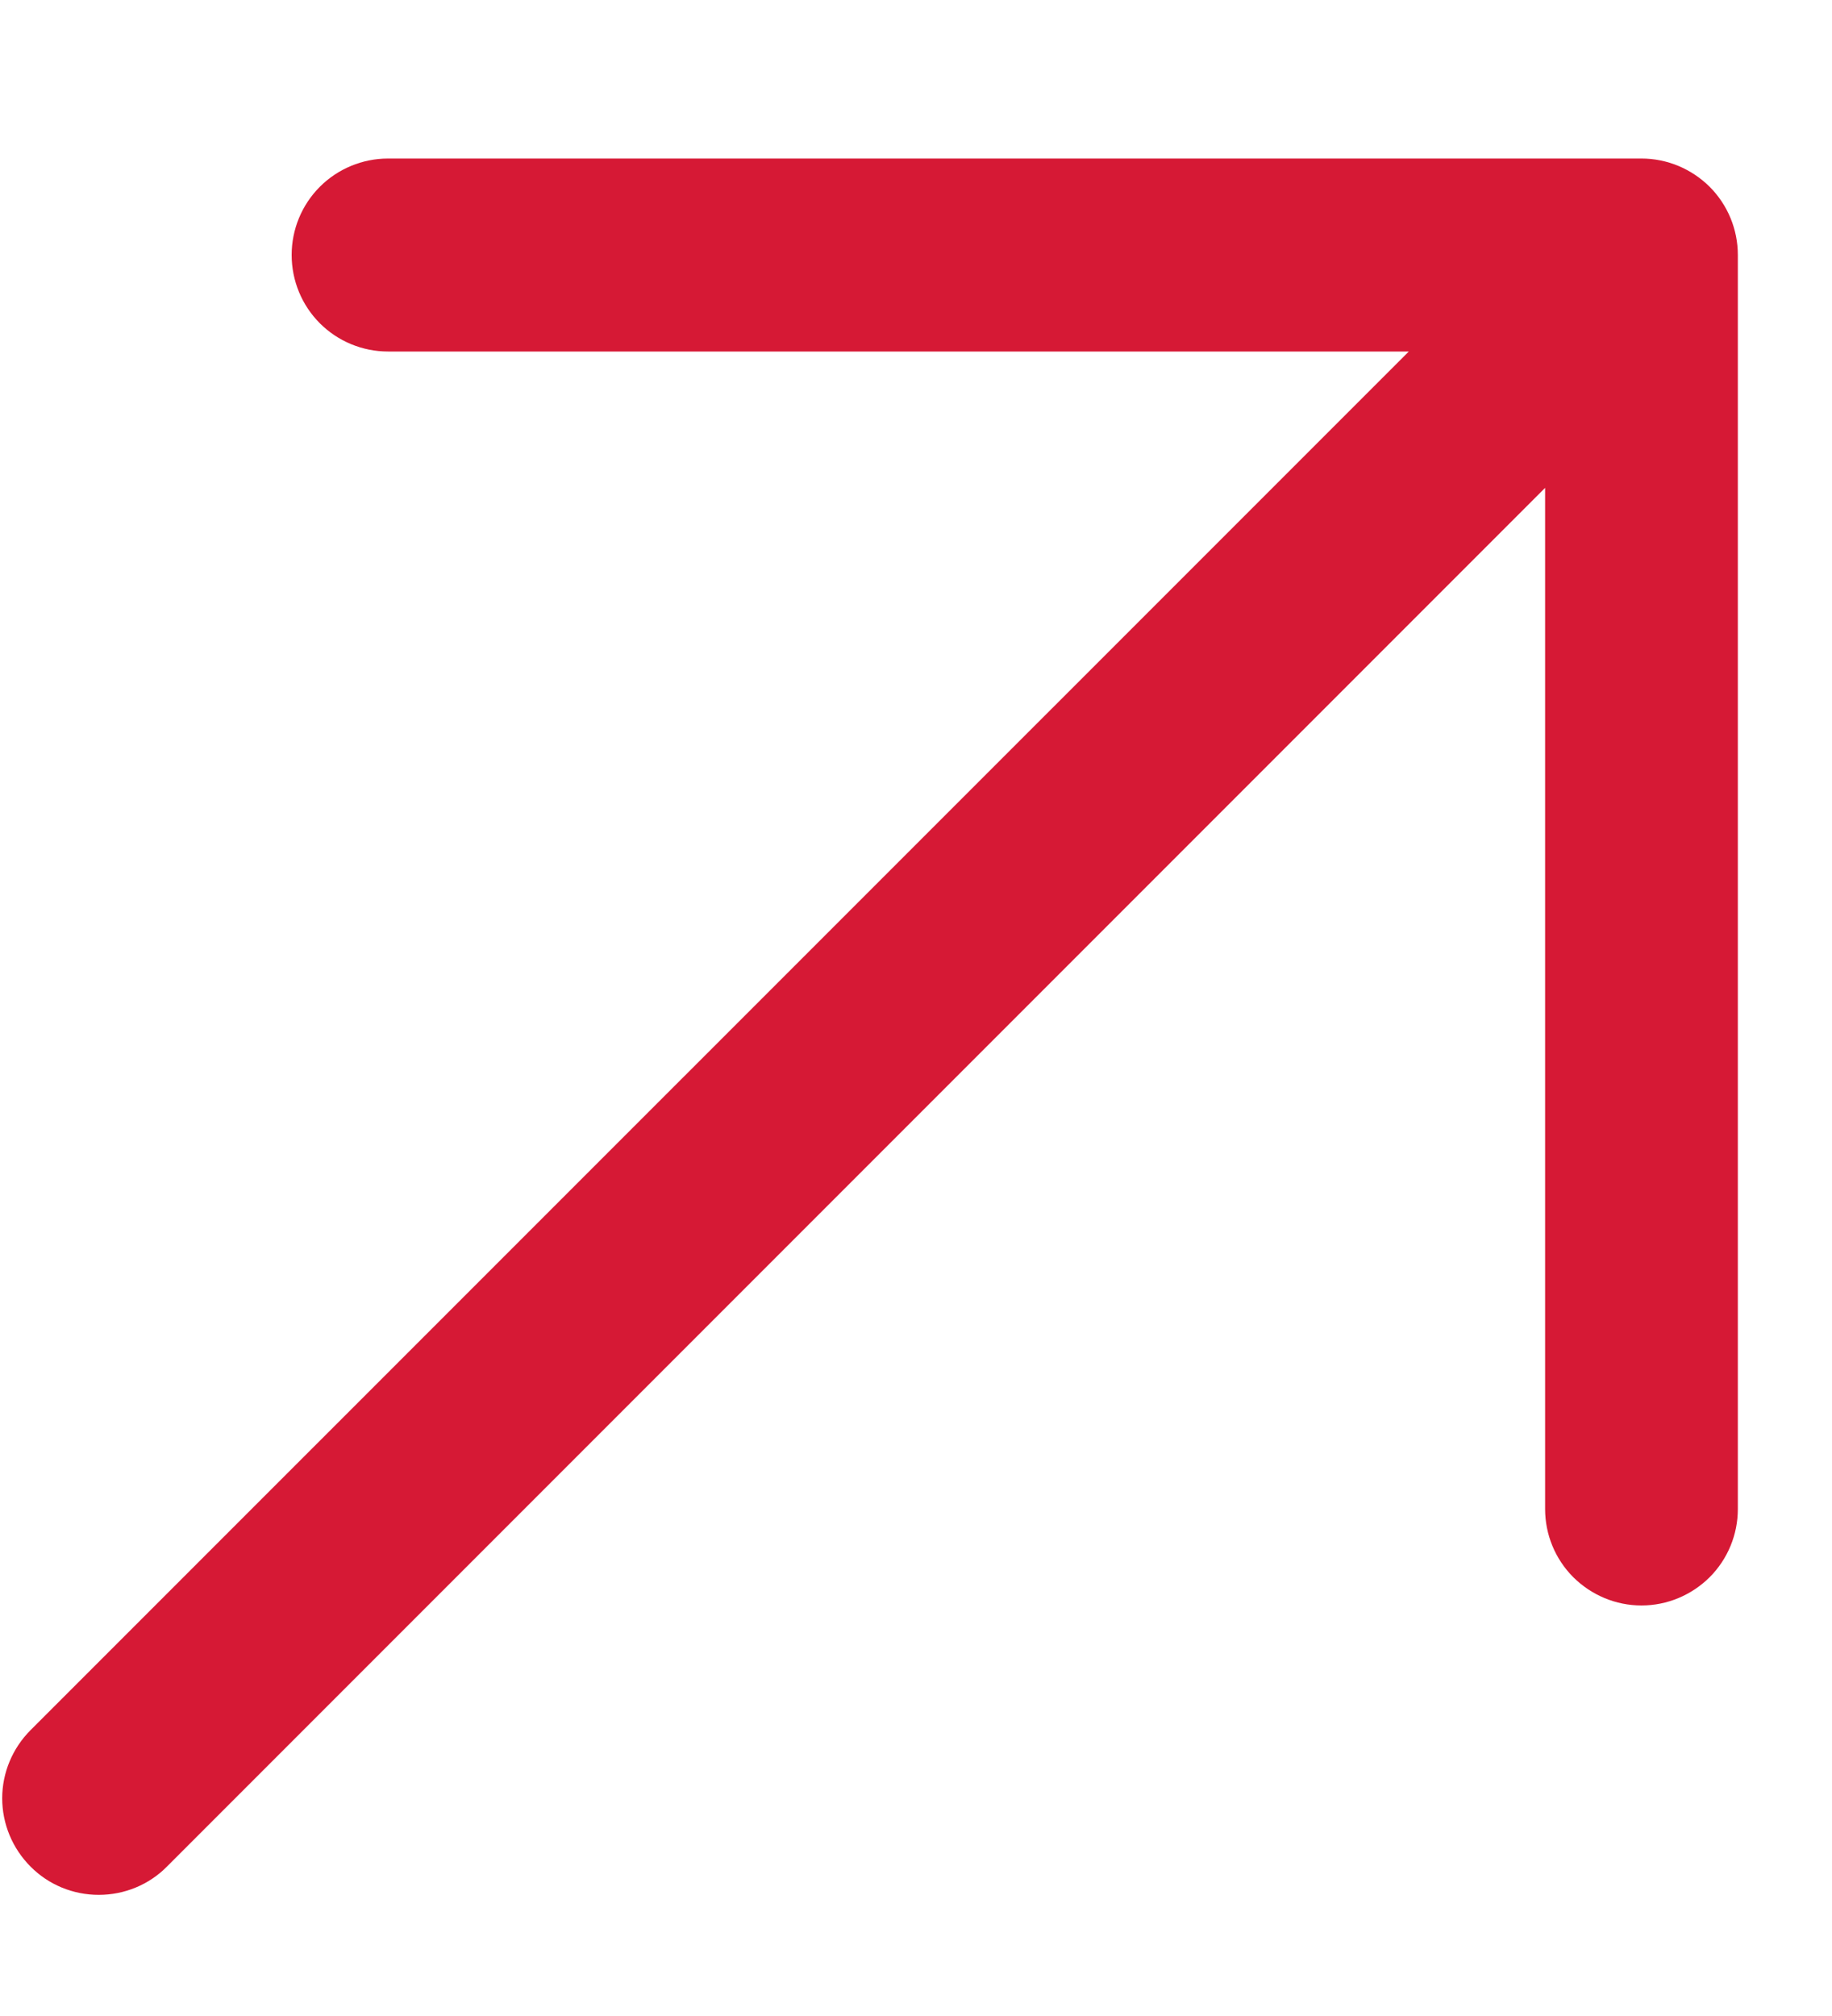 <svg width="10" height="11" viewBox="0 0 10 11" fill="none" xmlns="http://www.w3.org/2000/svg">
    <path
        d="M9.486 8.234V1.391C9.486 1.252 9.431 1.118 9.332 1.019C9.233 0.921 9.1 0.865 8.96 0.865H2.118C1.978 0.865 1.844 0.921 1.746 1.019C1.647 1.118 1.592 1.252 1.592 1.391C1.592 1.531 1.647 1.665 1.746 1.764C1.844 1.862 1.978 1.918 2.118 1.918H7.69L0.167 9.44C0.068 9.539 0.012 9.673 0.012 9.812C0.012 9.952 0.068 10.086 0.167 10.185C0.265 10.284 0.399 10.339 0.539 10.339C0.679 10.339 0.813 10.284 0.911 10.185L8.434 2.662V8.234C8.434 8.373 8.489 8.507 8.588 8.606C8.687 8.704 8.82 8.76 8.96 8.76C9.1 8.76 9.233 8.704 9.332 8.606C9.431 8.507 9.486 8.373 9.486 8.234Z"
        fill="#D61935"/>
</svg>

